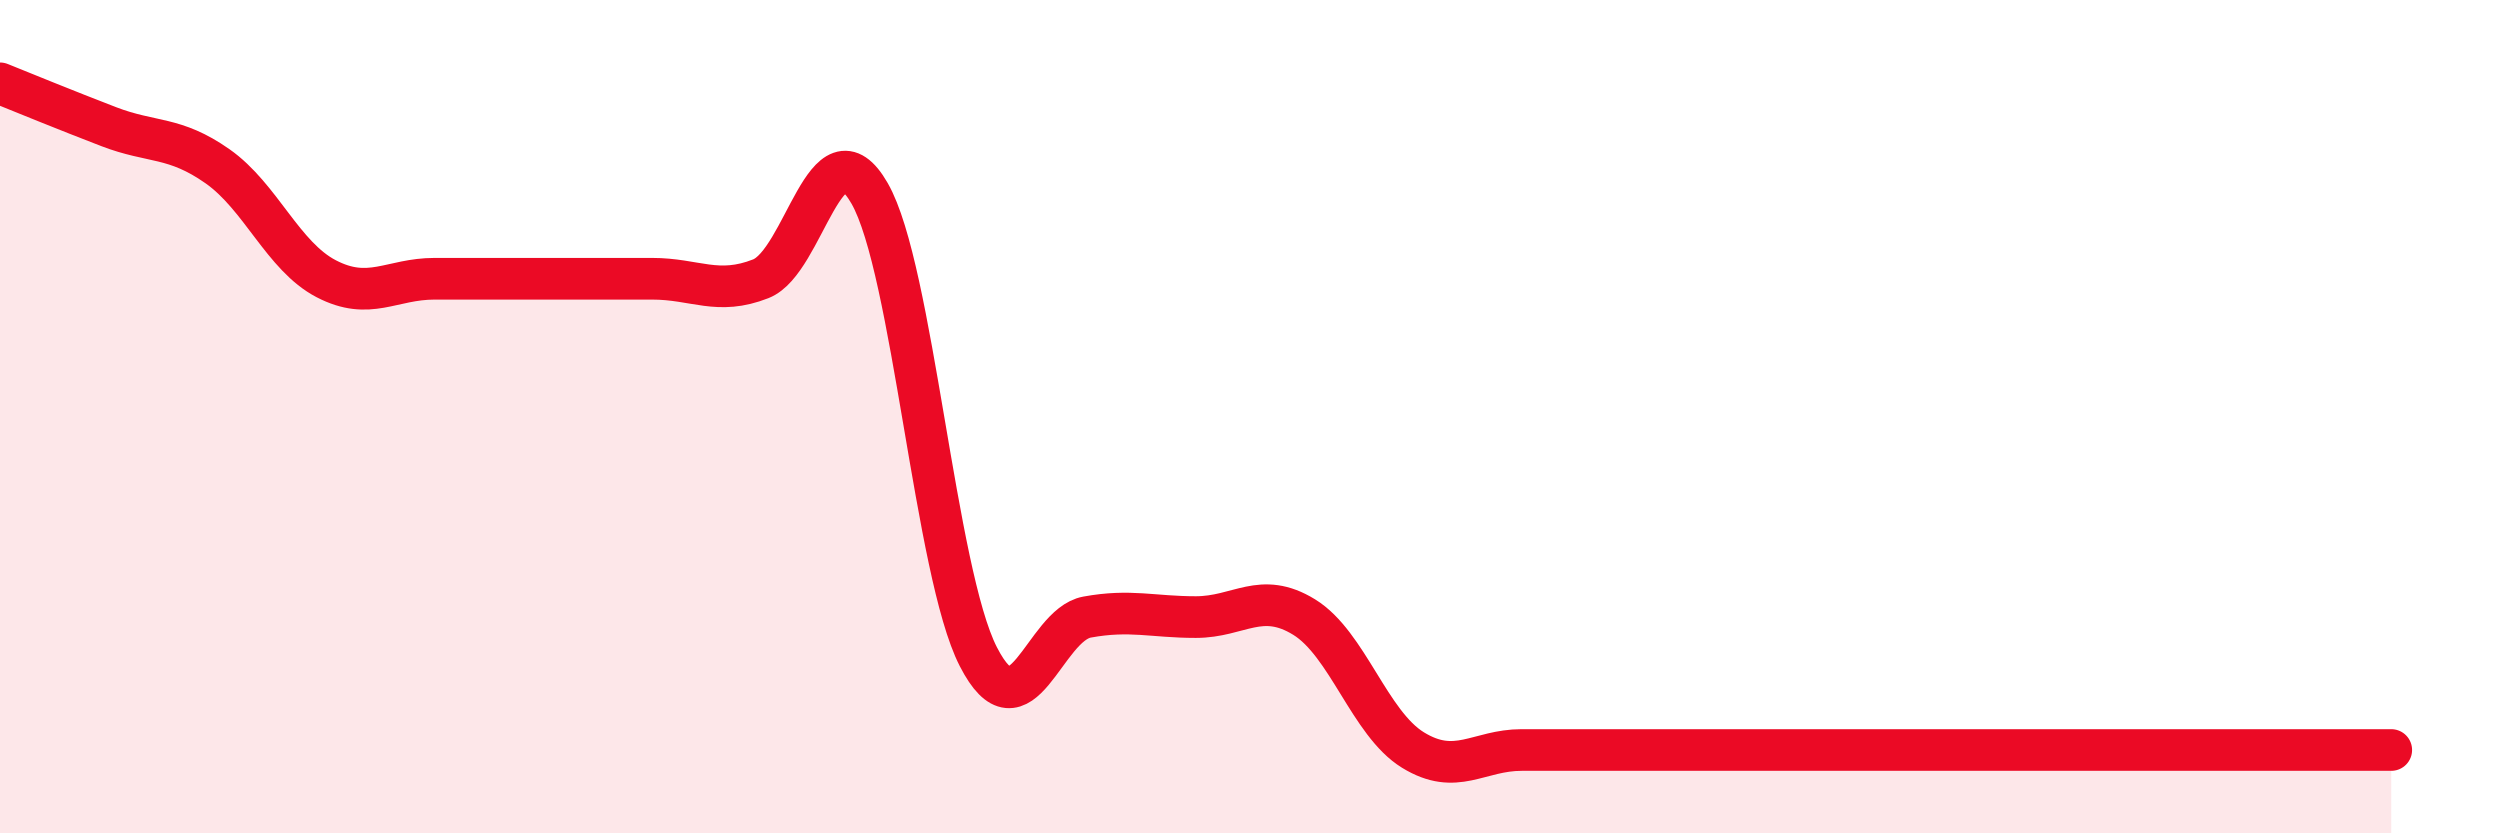 
    <svg width="60" height="20" viewBox="0 0 60 20" xmlns="http://www.w3.org/2000/svg">
      <path
        d="M 0,2 C 0.52,2.21 1.57,2.64 2.61,3.04 C 3.65,3.44 4.18,3.26 5.22,3.99 C 6.26,4.72 6.79,6.15 7.83,6.69 C 8.87,7.23 9.39,6.69 10.43,6.69 C 11.47,6.69 12,6.69 13.04,6.69 C 14.08,6.69 14.61,6.69 15.65,6.69 C 16.69,6.69 17.22,7.1 18.26,6.69 C 19.3,6.28 19.83,2.83 20.87,4.64 C 21.91,6.45 22.44,13.73 23.48,15.76 C 24.52,17.79 25.05,15 26.09,14.81 C 27.13,14.62 27.66,14.81 28.7,14.81 C 29.74,14.81 30.26,14.17 31.3,14.81 C 32.34,15.45 32.87,17.36 33.91,18 C 34.95,18.64 35.48,18 36.52,18 C 37.56,18 38.09,18 39.13,18 C 40.17,18 40.7,18 41.74,18 C 42.78,18 43.31,18 44.35,18 C 45.39,18 45.92,18 46.96,18 C 48,18 48.53,18 49.57,18 C 50.61,18 51.13,18 52.17,18 C 53.21,18 53.74,18 54.78,18 C 55.82,18 56.87,18 57.39,18L57.39 20L0 20Z"
        fill="#EB0A25"
        opacity="0.1"
        stroke-linecap="round"
        stroke-linejoin="round"
      />
      <path
        d="M 0,2 C 0.52,2.21 1.57,2.64 2.61,3.04 C 3.65,3.44 4.18,3.26 5.22,3.99 C 6.26,4.72 6.79,6.15 7.83,6.69 C 8.87,7.23 9.39,6.69 10.43,6.69 C 11.47,6.69 12,6.69 13.04,6.69 C 14.08,6.69 14.61,6.69 15.65,6.69 C 16.69,6.69 17.22,7.1 18.26,6.69 C 19.3,6.28 19.83,2.83 20.87,4.64 C 21.91,6.45 22.44,13.73 23.48,15.76 C 24.52,17.79 25.05,15 26.09,14.81 C 27.13,14.62 27.66,14.81 28.7,14.81 C 29.74,14.81 30.26,14.17 31.3,14.81 C 32.34,15.45 32.87,17.36 33.91,18 C 34.95,18.64 35.48,18 36.52,18 C 37.56,18 38.09,18 39.13,18 C 40.17,18 40.7,18 41.74,18 C 42.78,18 43.31,18 44.35,18 C 45.39,18 45.92,18 46.96,18 C 48,18 48.53,18 49.57,18 C 50.61,18 51.13,18 52.17,18 C 53.21,18 53.74,18 54.78,18 C 55.82,18 56.87,18 57.39,18"
        stroke="#EB0A25"
        stroke-width="1"
        fill="none"
        stroke-linecap="round"
        stroke-linejoin="round"
      />
    </svg>
  